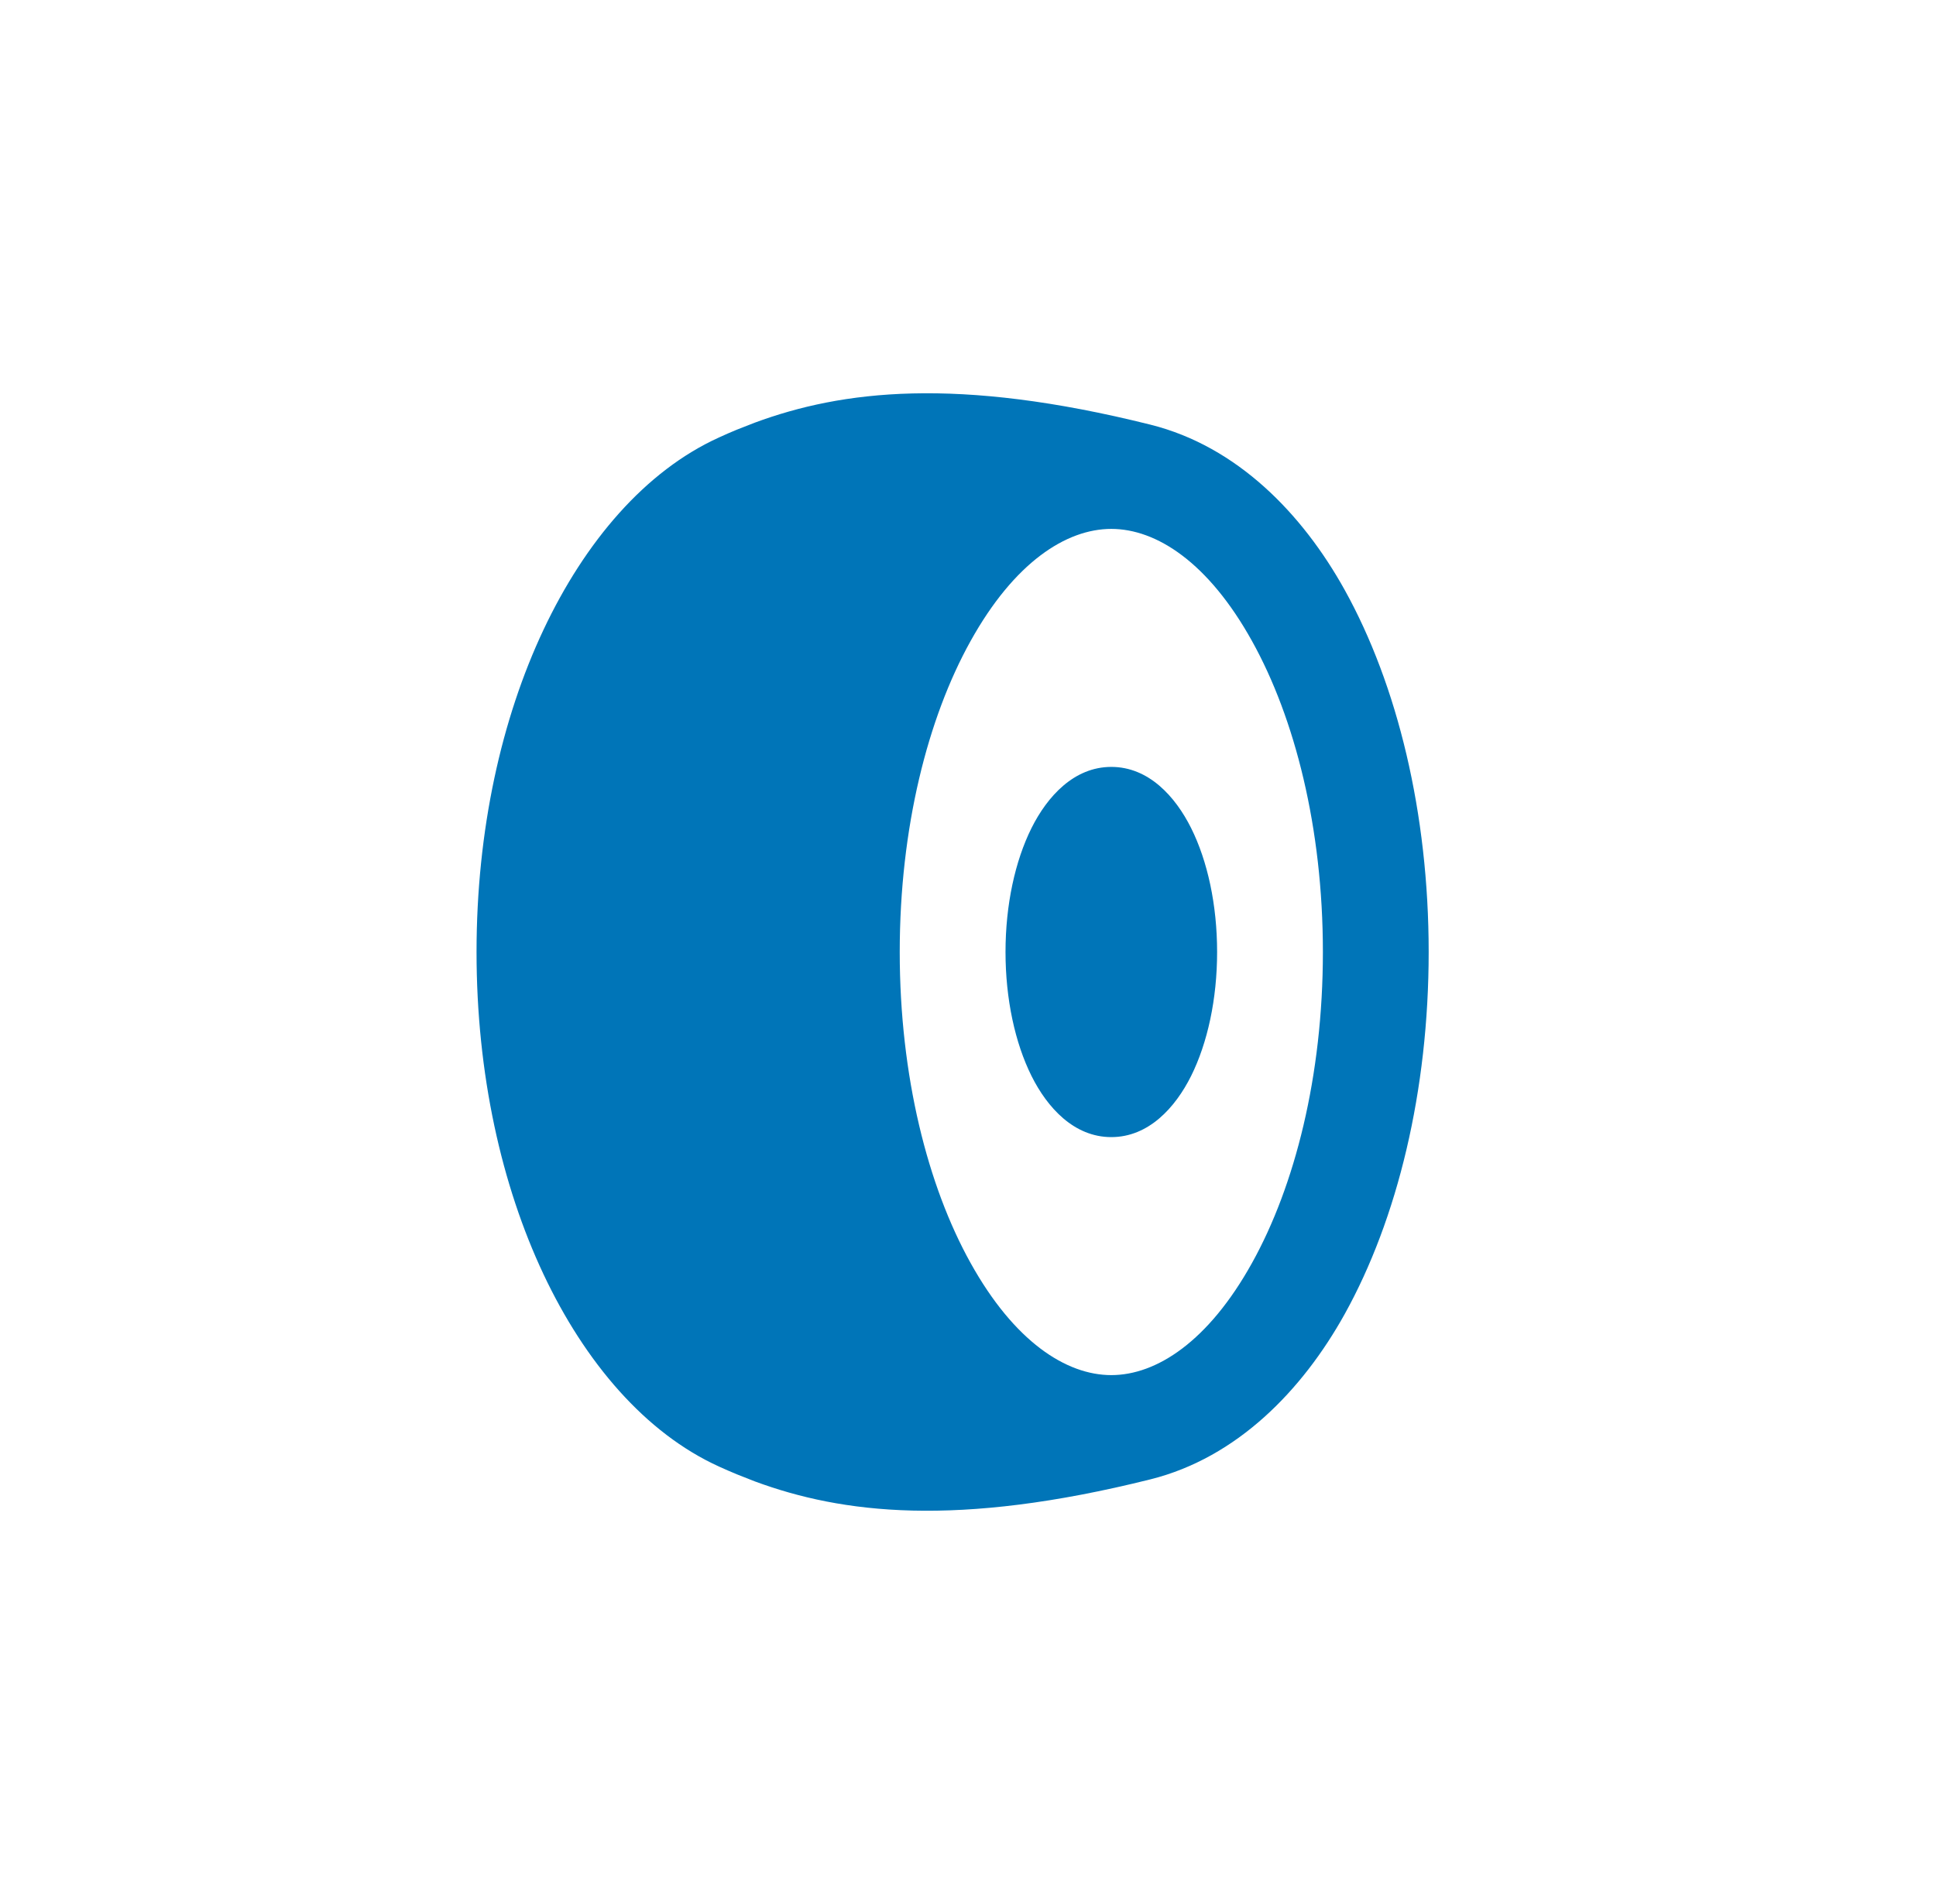 <svg xmlns="http://www.w3.org/2000/svg" width="61" height="60" viewBox="0 0 61 60" fill="none"><g id="Icon/Wheel"><path id="Vector" d="M22.66 13.783C22.84 13.7 23.023 13.62 23.21 13.543L23.785 13.318C26.523 12.307 30.139 11.855 36.252 13.383C38.983 14.067 41.035 16.19 42.365 18.583C44.035 21.59 45.015 25.63 45.015 30C45.015 34.372 44.035 38.41 42.365 41.417C41.033 43.81 38.982 45.933 36.252 46.617C30.139 48.145 26.523 47.693 23.785 46.683L23.212 46.457C23.027 46.38 22.844 46.301 22.662 46.218C20.334 45.163 18.432 42.928 17.125 40.155C15.803 37.35 15.015 33.848 15.015 30C15.015 26.152 15.803 22.65 17.125 19.845C18.432 17.072 20.332 14.837 22.66 13.783ZM35.015 16.667C33.593 16.667 31.957 17.723 30.58 20.203C29.232 22.627 28.349 26.087 28.349 30C28.349 33.913 29.232 37.373 30.58 39.797C31.957 42.277 33.593 43.333 35.015 43.333C36.437 43.333 38.074 42.277 39.45 39.797C40.798 37.373 41.682 33.913 41.682 30C41.682 26.087 40.798 22.627 39.45 20.203C38.074 17.723 36.437 16.667 35.015 16.667ZM35.015 24.167C36.192 24.167 37.032 25.098 37.529 26.092C38.05 27.135 38.349 28.518 38.349 30C38.349 31.483 38.048 32.865 37.529 33.908C37.032 34.902 36.192 35.833 35.015 35.833C33.839 35.833 32.998 34.902 32.502 33.908C31.982 32.865 31.682 31.482 31.682 30C31.682 28.517 31.982 27.135 32.502 26.092C32.998 25.1 33.839 24.167 35.015 24.167Z" fill="#0075B8"></path></g></svg>